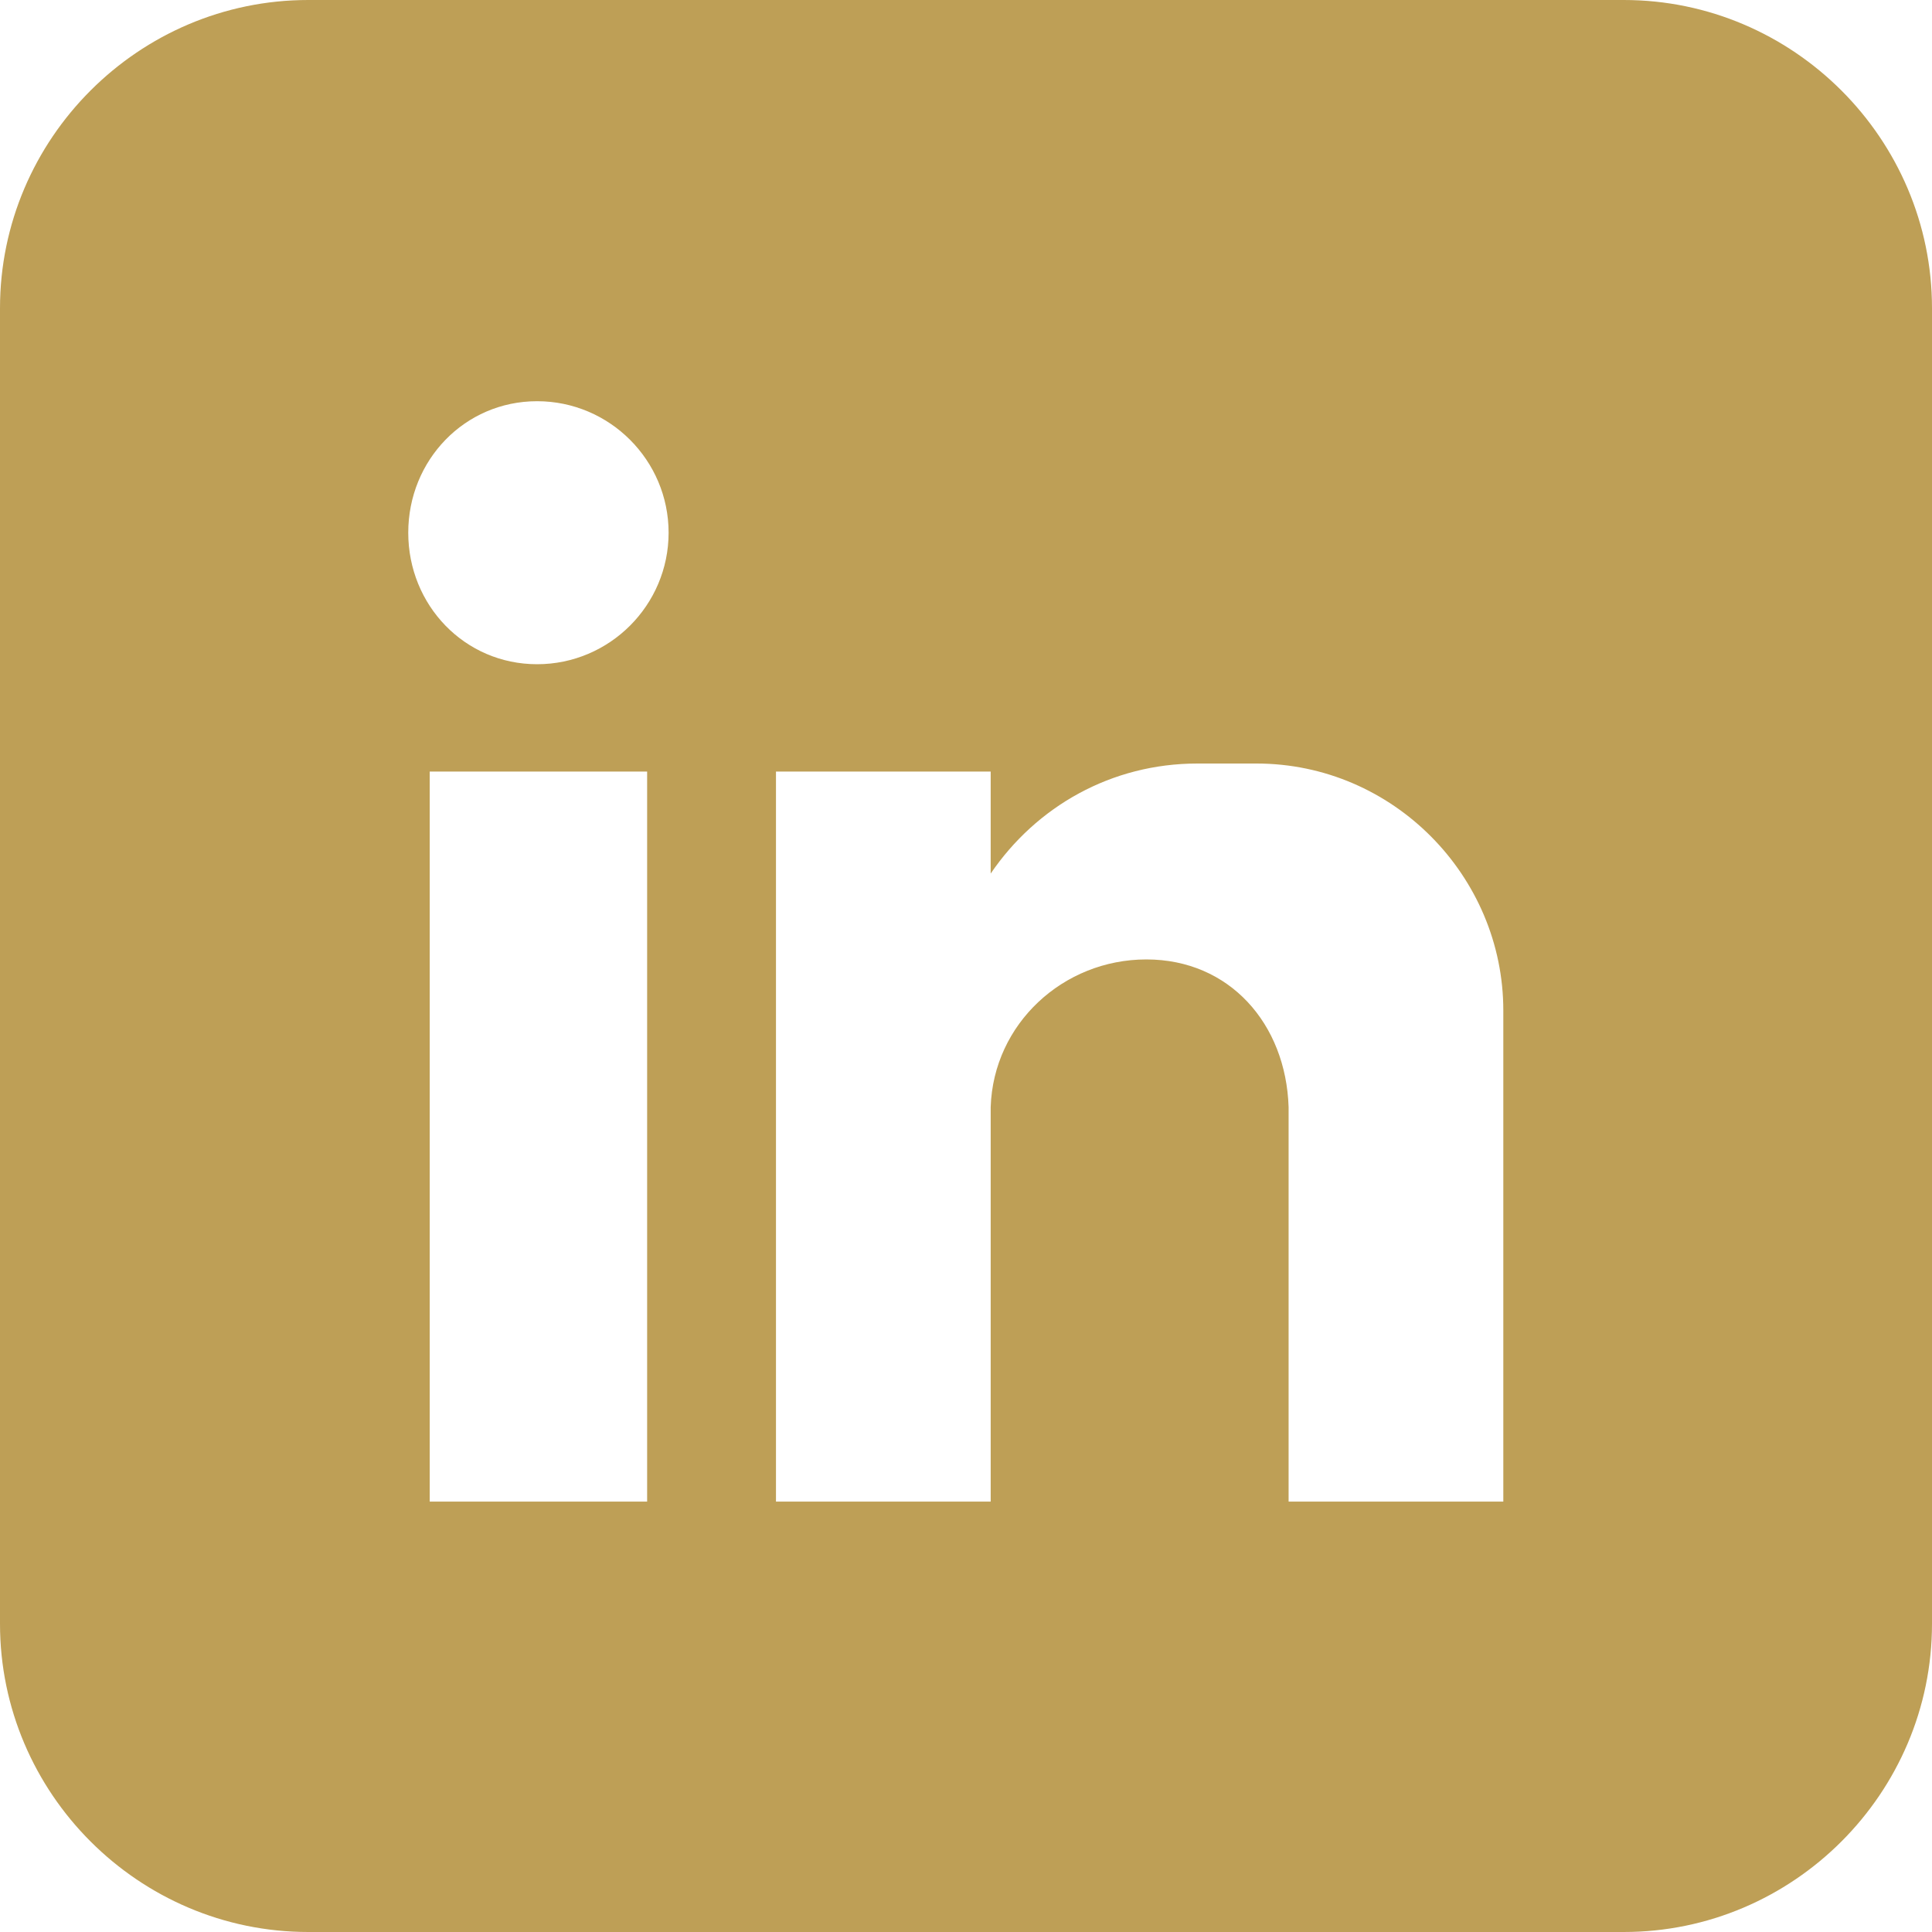 <?xml version="1.0" encoding="UTF-8"?>
<svg id="Ebene_2" data-name="Ebene 2" xmlns="http://www.w3.org/2000/svg" viewBox="0 0 450 450">
  <defs>
    <style>
      .cls-1 {
        fill: #be9f56;
        fill-rule: evenodd;
      }
    </style>
  </defs>
  <g id="Layer_1" data-name="Layer 1">
    <path id="Linkedin" class="cls-1" d="M378.21,0H71.79C32.3,0,0,32.31,0,71.79V378.21c0,39.48,32.3,71.79,71.79,71.79H378.21c39.48,0,71.79-32.3,71.79-71.79V71.79C450,32.31,417.7,0,378.21,0ZM150.73,349.75h-50.64V179.71h50.64v170.04Zm-25.63-195.04c-16.88,0-30.01-13.75-30.01-30.63s13.13-30.63,30.01-30.63,30.63,13.75,30.63,30.63-13.75,30.63-30.63,30.63Zm225.05,106.27v88.77h-50.01v-91.9c-.63-19.38-13.75-34.38-33.13-34.38s-35.63,15-36.26,34.38v91.9h-50.01V179.71h50.01v23.76c10.63-15.63,28.13-25.63,48.14-25.63h13.75c31.88,0,57.51,26.26,57.51,57.51v25.63Z"/>
  </g>
</svg>